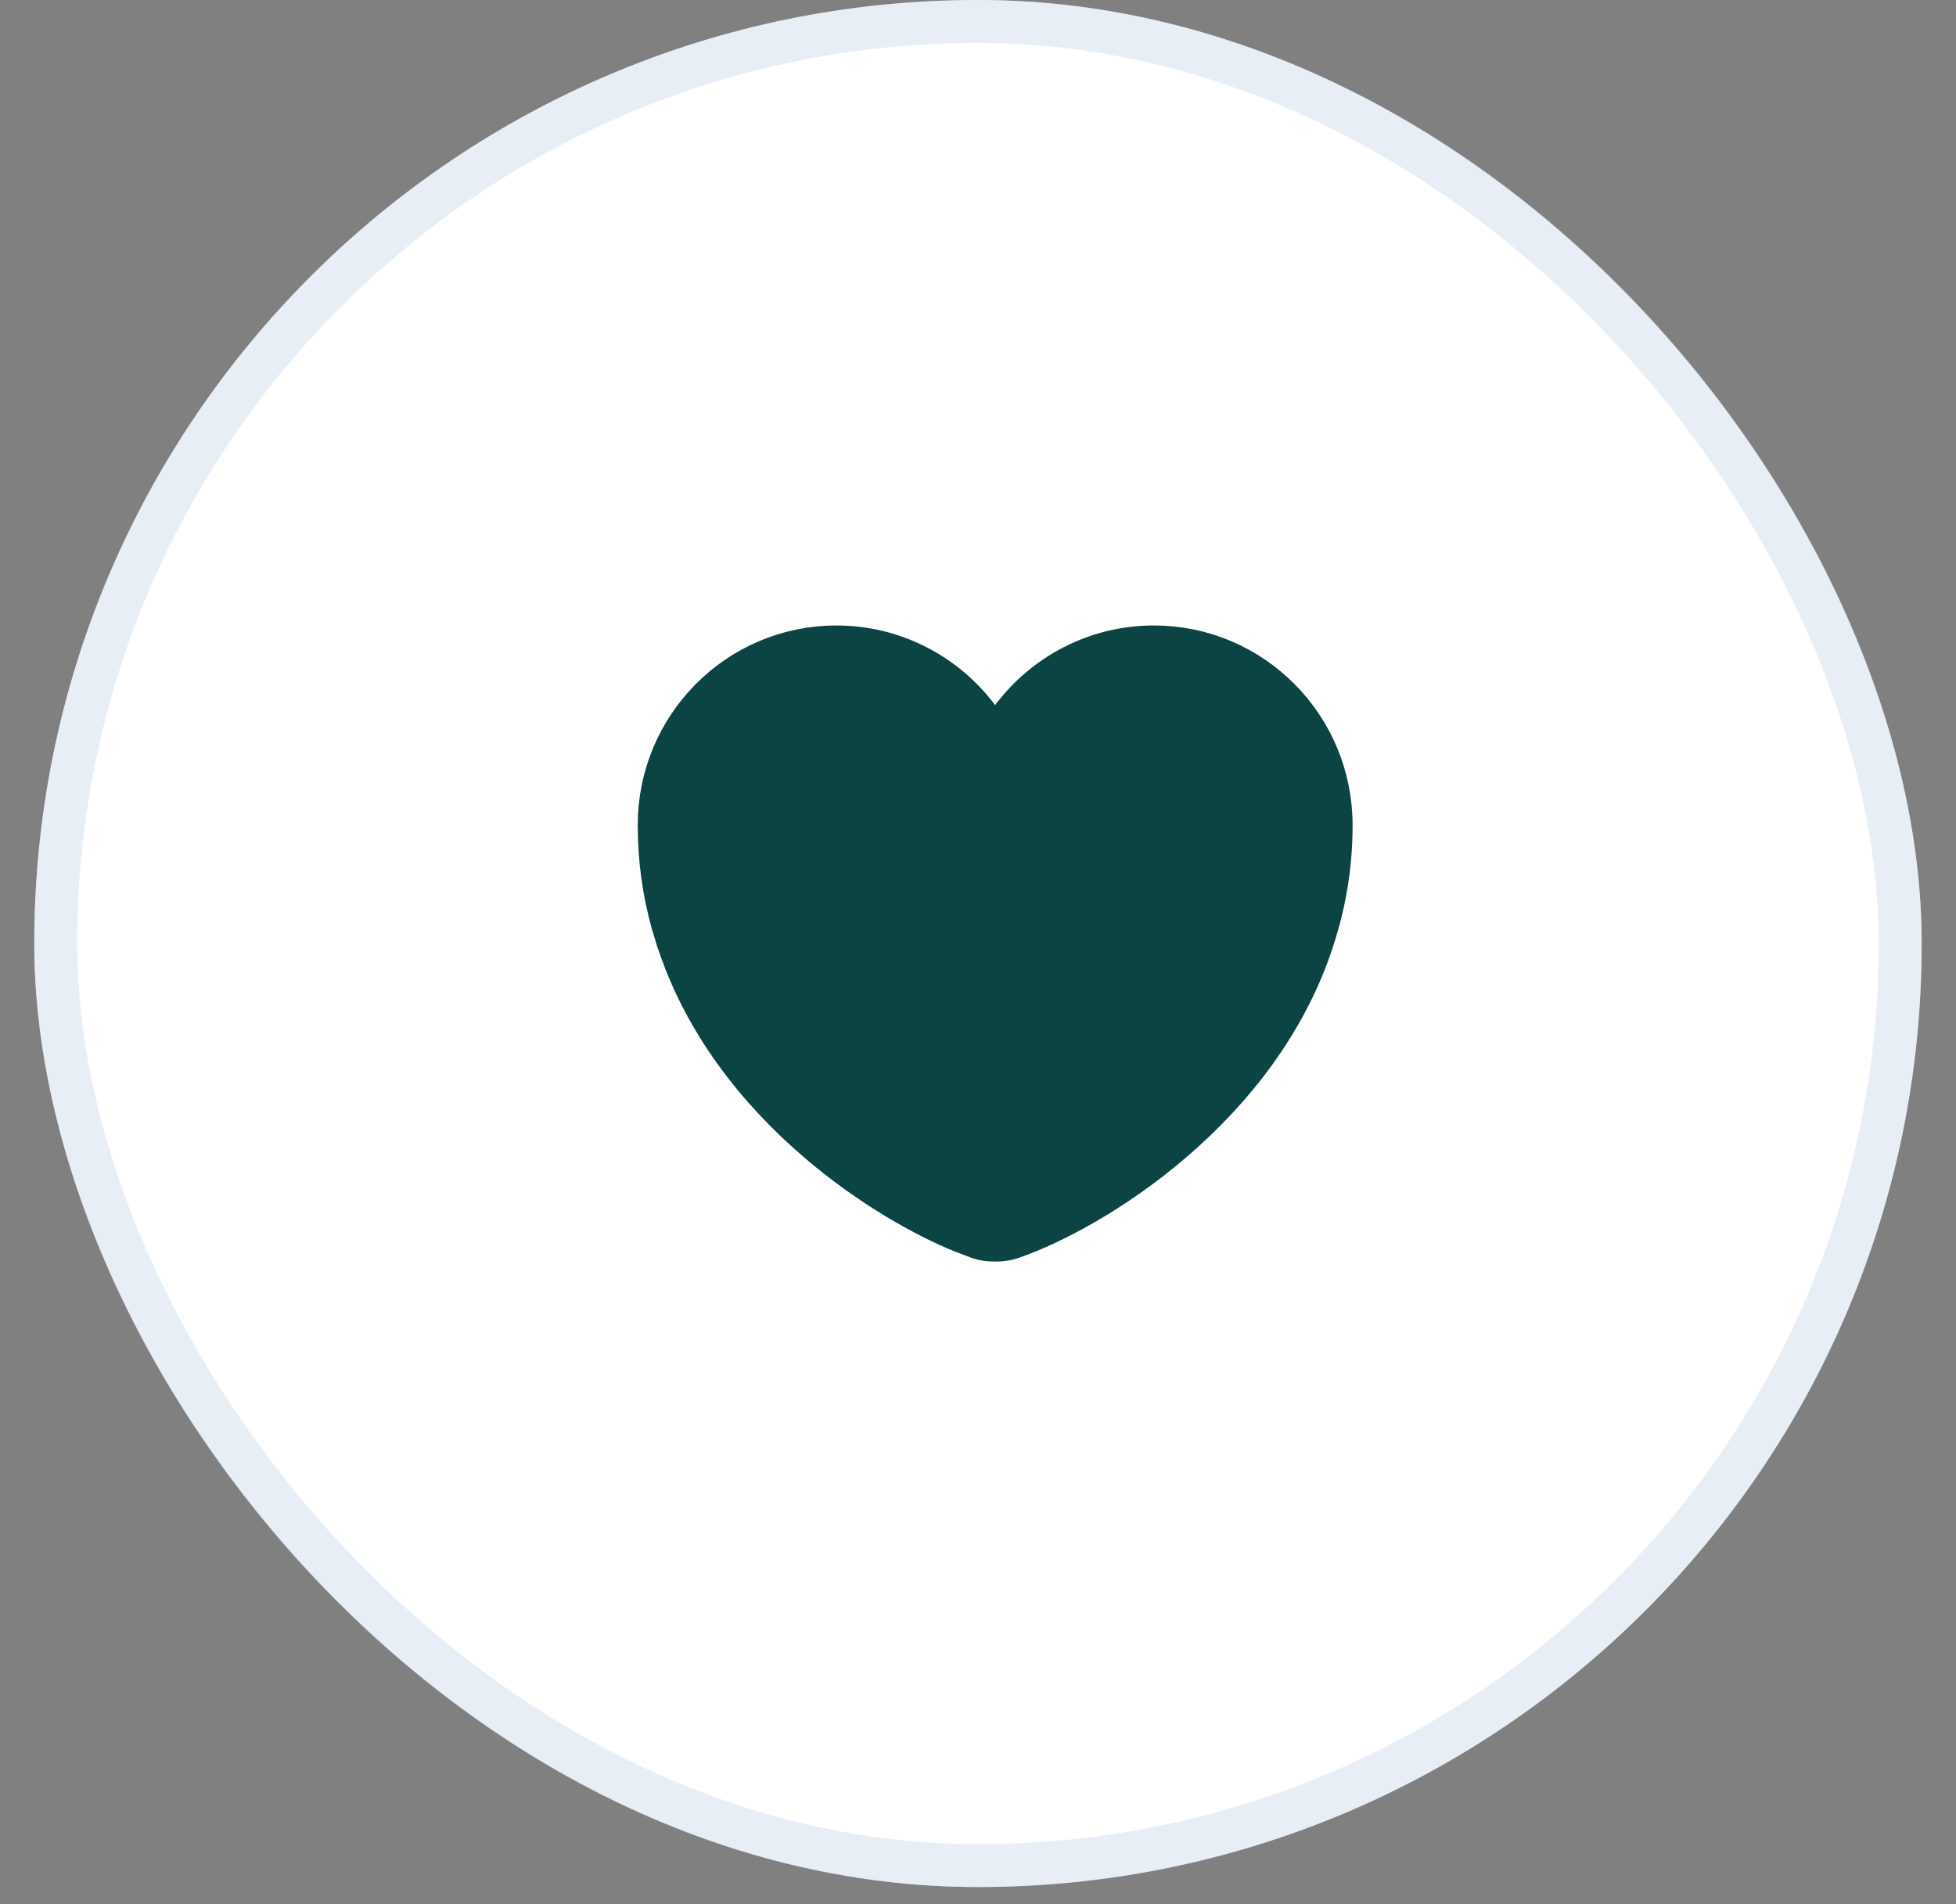 <?xml version="1.0" encoding="UTF-8"?> <svg xmlns="http://www.w3.org/2000/svg" width="38" height="37" viewBox="0 0 38 37" fill="none"><rect x="0" y="0" width="38" height="37" fill="#808080" stroke="none"/><rect x="0.666" width="36.667" height="36.667" rx="18.333" fill="white"></rect><rect x="1.083" y="0.417" width="35.833" height="35.833" rx="17.917" stroke="#C3D4E9" stroke-opacity="0.4" stroke-width="0.833"></rect><path d="M22.416 12.57C24.316 12.57 25.861 14.117 25.861 16.034C25.861 16.816 25.736 17.537 25.52 18.205V18.207C25.001 19.849 23.936 21.174 22.784 22.164C21.631 23.156 20.414 23.79 19.63 24.057L19.625 24.058C19.565 24.079 19.459 24.097 19.333 24.097C19.207 24.097 19.101 24.079 19.041 24.058L19.037 24.057L18.724 23.94C17.95 23.626 16.891 23.032 15.882 22.164C14.73 21.174 13.666 19.849 13.148 18.207L13.146 18.205L13.069 17.951C12.901 17.355 12.806 16.718 12.806 16.034C12.806 14.117 14.35 12.57 16.25 12.57C17.369 12.57 18.373 13.113 18.999 13.95L19.333 14.397L19.667 13.95C20.293 13.113 21.297 12.57 22.416 12.57Z" fill="#0B4442" stroke="#0B4442" stroke-width="0.833"></path></svg> 